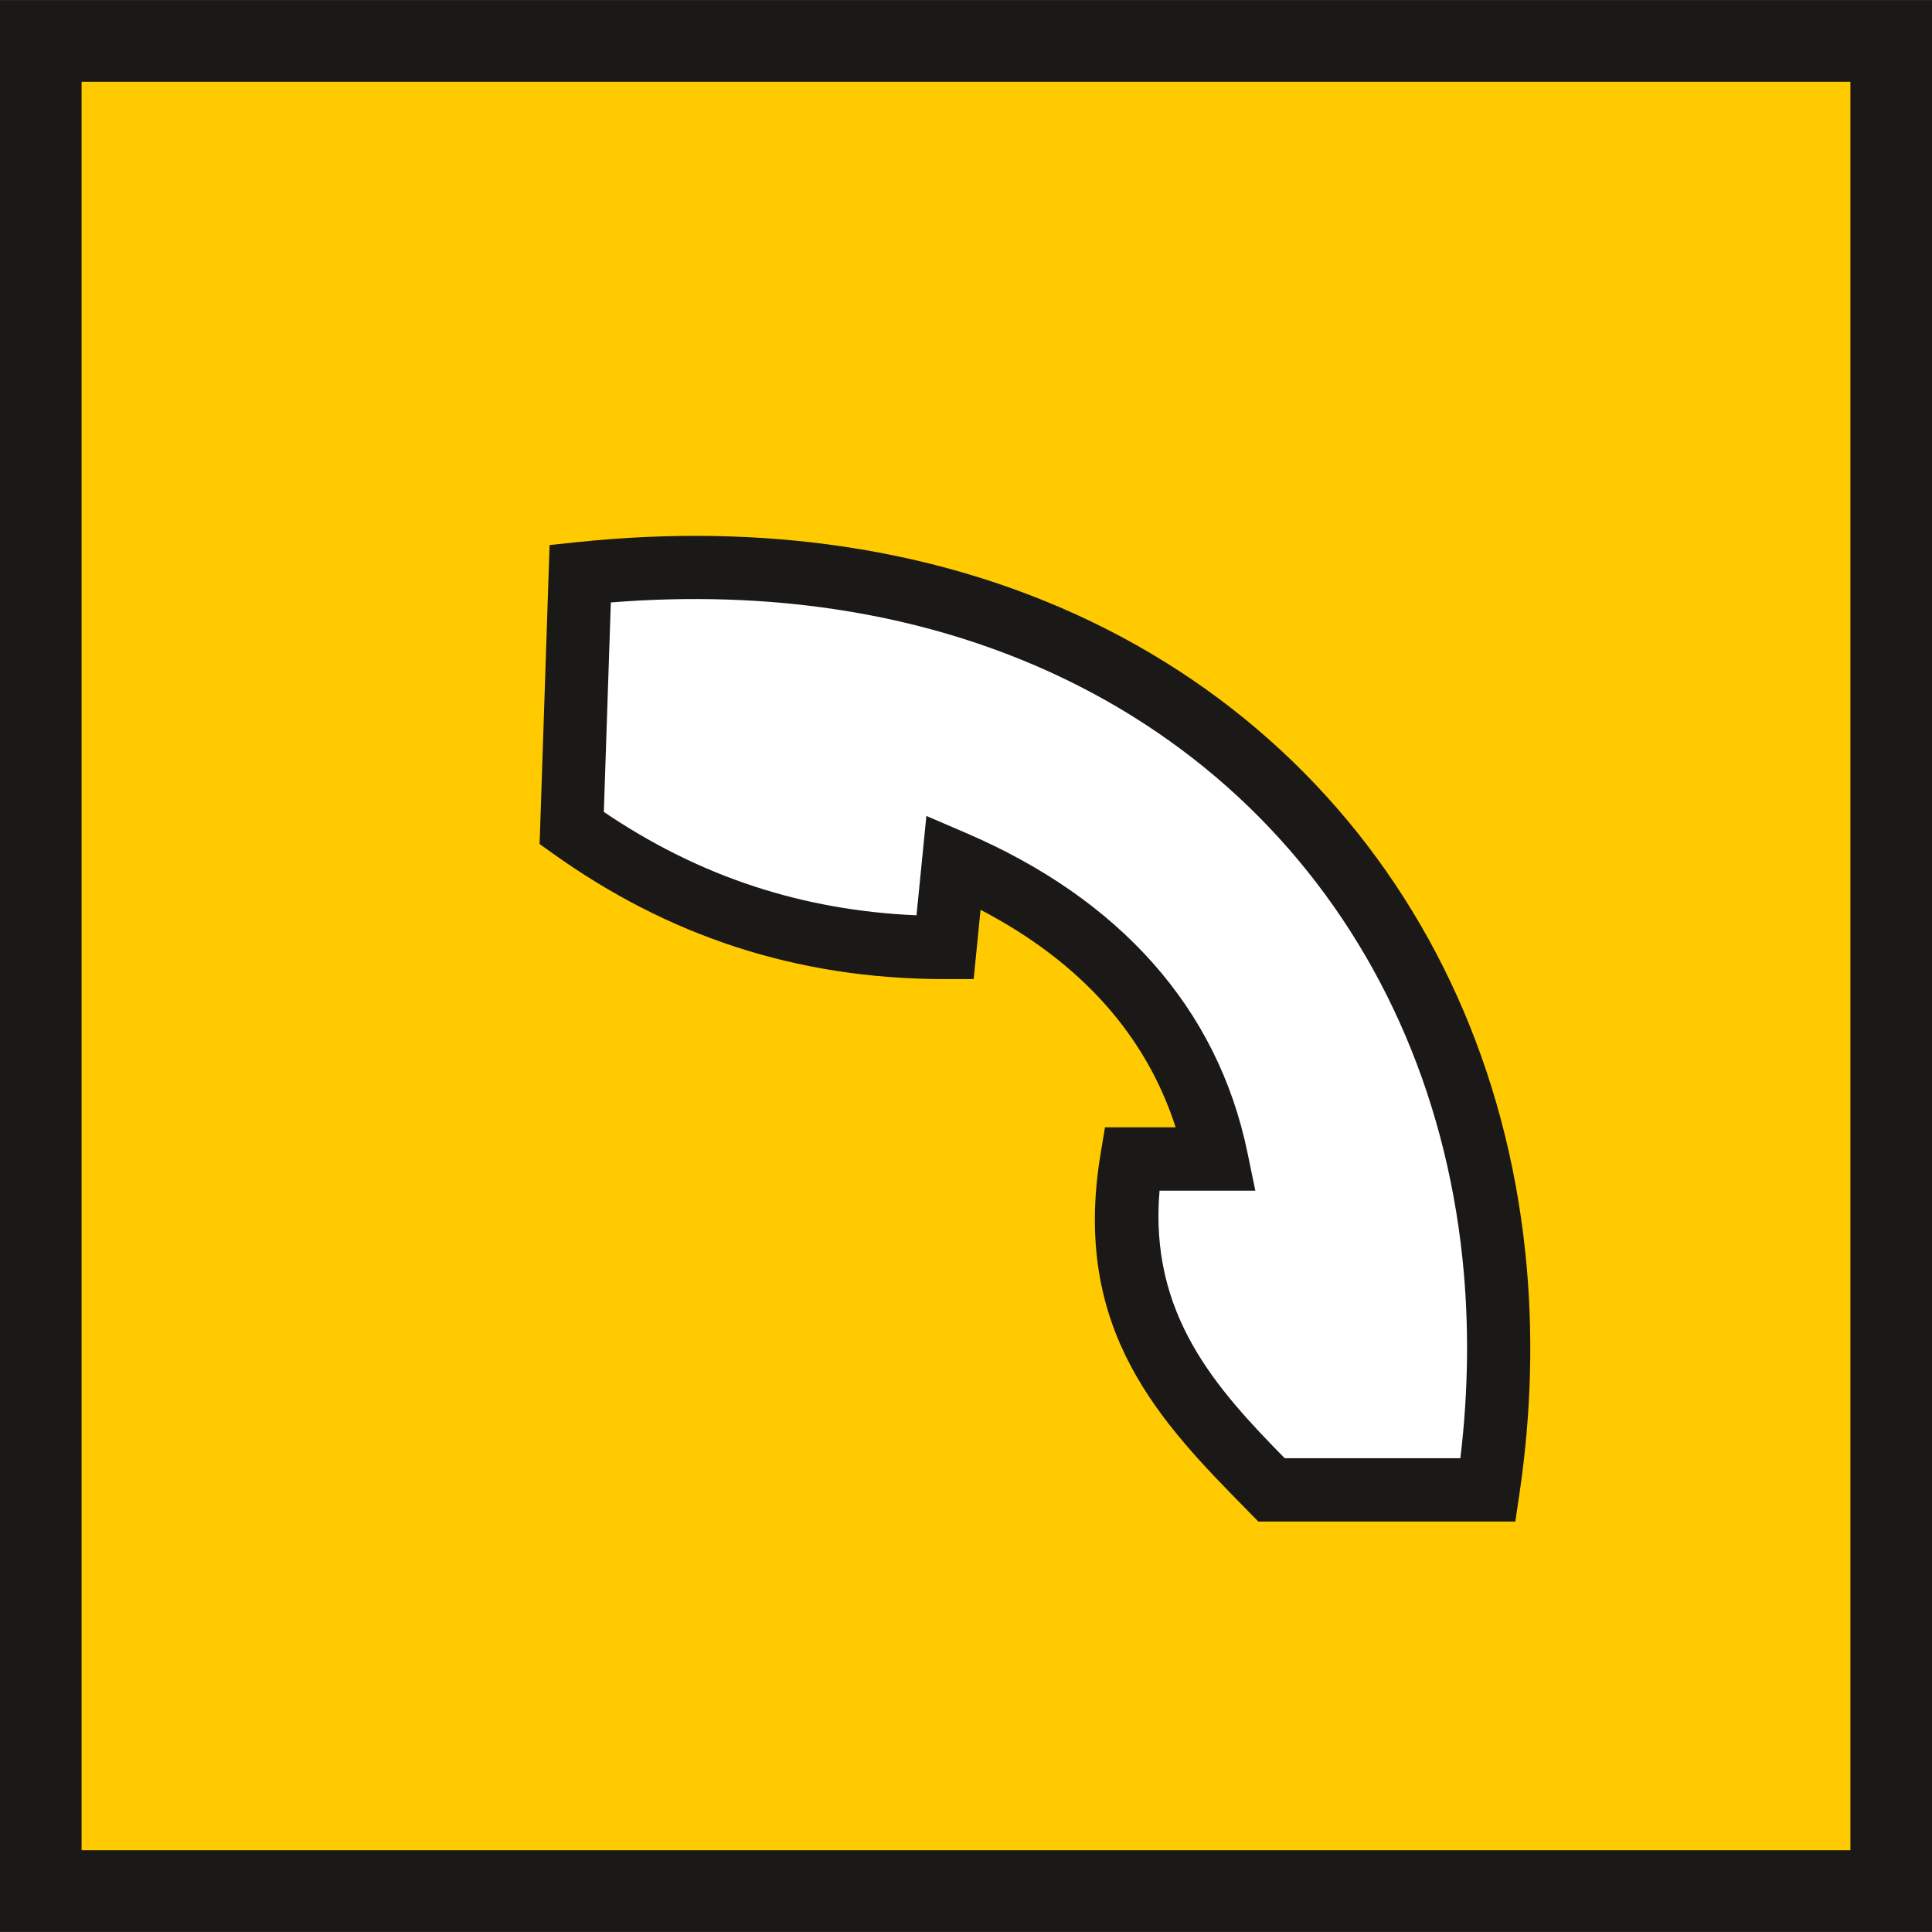 <?xml version="1.0" encoding="UTF-8" standalone="no"?>
<svg
   xmlns:dc="http://purl.org/dc/elements/1.1/"
   xmlns:cc="http://creativecommons.org/ns#"
   xmlns:rdf="http://www.w3.org/1999/02/22-rdf-syntax-ns#"
   xmlns:svg="http://www.w3.org/2000/svg"
   xmlns="http://www.w3.org/2000/svg"
   xmlns:sodipodi="http://sodipodi.sourceforge.net/DTD/sodipodi-0.dtd"
   xmlns:inkscape="http://www.inkscape.org/namespaces/inkscape"
   sodipodi:docname="zavolejte.svg"
   inkscape:version="1.0 (4035a4fb49, 2020-05-01)"
   id="svg1331"
   version="1.1"
   viewBox="0 0 22.754 22.754"
   height="86"
   width="86">
  <rect x="0" y="0" width="22.754" height="22.754" fill="#808080" stroke="none"/>
  <defs
     id="defs1325" />
  <sodipodi:namedview
     units="px"
     showgrid="false"
     inkscape:document-rotation="0"
     inkscape:current-layer="svg1331"
     inkscape:document-units="mm"
     inkscape:cy="40.243516"
     inkscape:cx="53.708327"
     inkscape:zoom="8.4852814"
     inkscape:pageshadow="2"
     inkscape:pageopacity="0.0"
     borderopacity="1.0"
     bordercolor="#666666"
     pagecolor="#ffffff"
     id="base" />
  <path
     d="M 0.48,0.482 H 22.274 V 22.272 H 0.48 Z"
     style="display:inline;fill:#ffcb00;fill-rule:evenodd;stroke:#1b1918;stroke-width:0.962;stroke-linecap:butt;stroke-linejoin:miter;stroke-miterlimit:4;stroke-dasharray:none"
     id="path1991" />
  <g
     style="display:inline"
     id="layer1"
     inkscape:groupmode="layer"
     inkscape:label="Vrstva 1">
    <g
       transform="matrix(0.303,0,0,0.303,-589.988,-508.179)"
       id="Layer1007"
       style="display:inline;stroke-width:3.305;stroke-miterlimit:4;stroke-dasharray:none">
      <path
         d="m 1983.224,1700.272 -13.764,-0.911 0.405,10.728 13.865,4.25 0.608,-3.441 7.388,4.858 2.53,6.477 -3.239,0.202 0.607,6.781 4.757,6.072 8.4,-0.101 0.81,-9.716 -4.15,-12.245 -7.186,-8.299 z"
         style="fill:#ffffff;fill-rule:evenodd;stroke-width:3.305;stroke-miterlimit:4;stroke-dasharray:none"
         id="path363" />
      <path
         d="m 2003.919,1733.838 c 0.321,-2.676 0.341,-5.275 0.081,-7.759 -0.687,-6.55 -3.32,-12.347 -7.514,-16.76 -4.194,-4.414 -9.962,-7.453 -16.914,-8.486 -2.719,-0.404 -5.62,-0.502 -8.674,-0.258 l -0.272,8.143 c 1.849,1.251 3.797,2.227 5.875,2.904 1.964,0.64 4.047,1.017 6.278,1.114 l 0.218,-2.19 0.166,-1.673 1.541,0.663 c 2.94,1.263 5.399,2.952 7.271,5.065 1.826,2.063 3.082,4.518 3.669,7.362 l 0.305,1.476 h -1.507 -2.216 c -0.411,4.819 2.204,7.687 4.864,10.399 z m 2.524,-8.009 c 0.316,3.016 0.25,6.175 -0.232,9.418 l -0.156,1.053 h -1.06 -8.416 -0.512 l -0.364,-0.37 -0.031,-0.032 c -3.385,-3.44 -6.882,-6.997 -5.739,-13.888 l 0.172,-1.034 h 1.04 1.707 c -0.577,-1.79 -1.495,-3.374 -2.714,-4.75 -1.291,-1.458 -2.931,-2.693 -4.87,-3.704 l -0.157,1.585 -0.11,1.108 h -1.112 c -2.929,0 -5.629,-0.433 -8.147,-1.254 -2.522,-0.822 -4.866,-2.037 -7.077,-3.613 l -0.536,-0.383 0.022,-0.656 0.33,-9.894 0.036,-1.071 1.065,-0.112 c 3.662,-0.384 7.122,-0.309 10.344,0.169 7.519,1.116 13.774,4.422 18.339,9.226 4.566,4.805 7.433,11.103 8.177,18.203 z"
         style="fill:#1b1918;fill-rule:evenodd;stroke-width:3.305;stroke-miterlimit:4;stroke-dasharray:none"
         id="path365" />
    </g>
  </g>
</svg>
